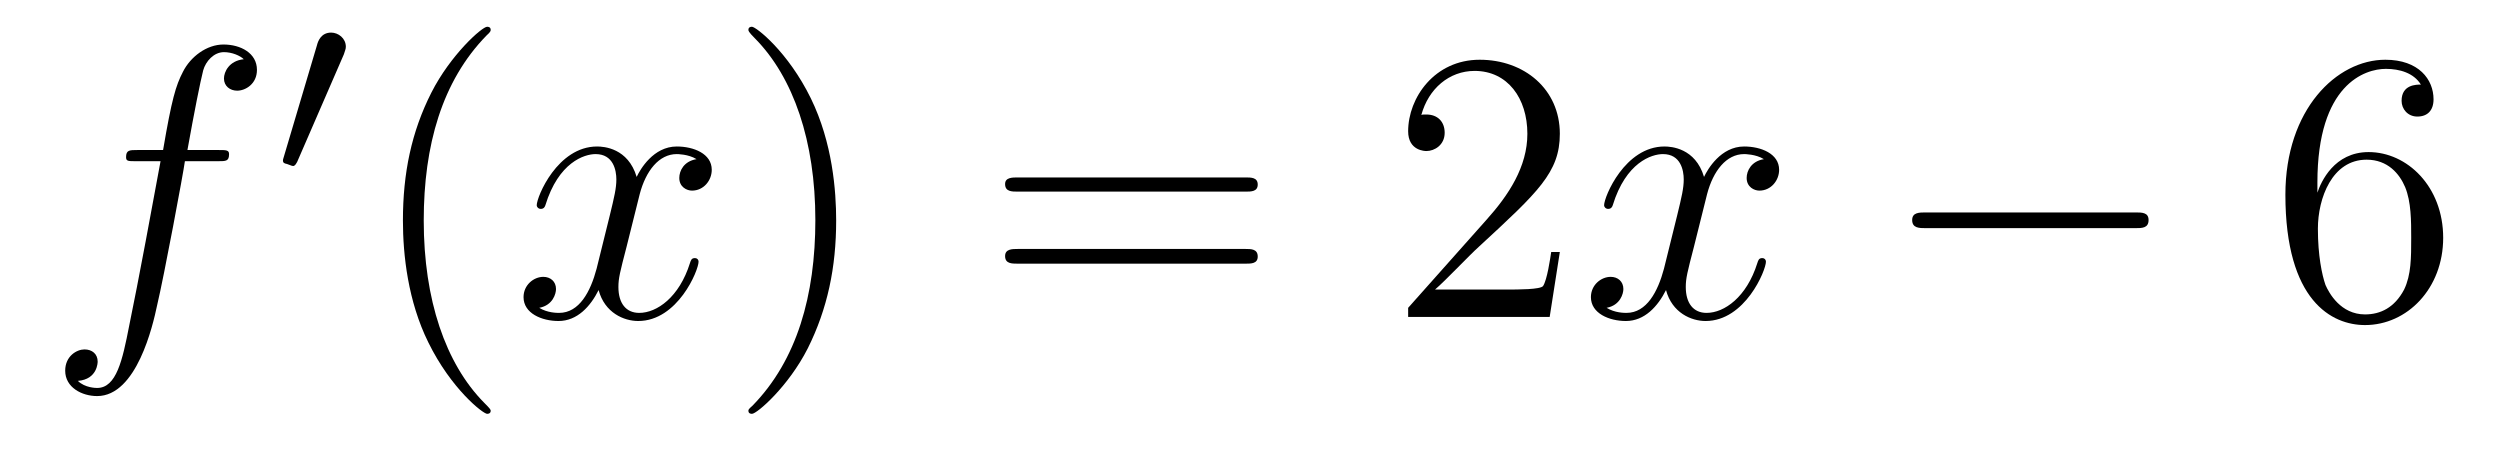 <?xml version='1.0'?>
<!-- This file was generated by dvisvgm 1.9.2 -->
<svg height='14pt' version='1.1' viewBox='0 -14 77 14' width='77pt' xmlns='http://www.w3.org/2000/svg' xmlns:xlink='http://www.w3.org/1999/xlink'>
<g id='page1'>
<g transform='matrix(1 0 0 1 -127 650)'>
<path d='M133.711 -659.035C133.961 -659.035 134.055 -659.035 134.055 -659.254C134.055 -659.379 133.961 -659.379 133.742 -659.379H132.773C132.992 -660.598 133.164 -661.457 133.258 -661.832C133.336 -662.113 133.586 -662.394 133.898 -662.394C134.148 -662.394 134.398 -662.285 134.508 -662.176C134.055 -662.129 133.898 -661.785 133.898 -661.582C133.898 -661.348 134.086 -661.207 134.305 -661.207C134.555 -661.207 134.914 -661.41 134.914 -661.848C134.914 -662.363 134.414 -662.629 133.883 -662.629C133.367 -662.629 132.867 -662.254 132.633 -661.785C132.414 -661.363 132.289 -660.941 132.023 -659.379H131.227C130.992 -659.379 130.883 -659.379 130.883 -659.16C130.883 -659.035 130.945 -659.035 131.195 -659.035H131.945C131.742 -657.926 131.242 -655.223 130.977 -653.957C130.773 -652.91 130.586 -652.051 129.992 -652.051C129.961 -652.051 129.617 -652.051 129.398 -652.269C130.008 -652.316 130.008 -652.848 130.008 -652.863C130.008 -653.098 129.836 -653.238 129.602 -653.238C129.367 -653.238 129.008 -653.035 129.008 -652.582C129.008 -652.066 129.523 -651.801 129.992 -651.801C131.211 -651.801 131.711 -653.988 131.836 -654.582C132.055 -655.504 132.648 -658.676 132.695 -659.035H133.711ZM134.156 -654.238' fill-rule='evenodd'/>
<path d='M137.59 -662.324C137.621 -662.434 137.652 -662.481 137.652 -662.559C137.652 -662.824 137.418 -662.996 137.199 -662.996C136.887 -662.996 136.793 -662.73 136.762 -662.605L135.746 -659.184C135.715 -659.09 135.715 -659.074 135.715 -659.059C135.715 -658.98 135.762 -658.965 135.84 -658.949C135.996 -658.887 136.012 -658.887 136.027 -658.887C136.043 -658.887 136.09 -658.887 136.152 -659.012L137.59 -662.324ZM137.758 -658.559' fill-rule='evenodd'/>
<path d='M142.113 -651.348C142.113 -651.379 142.113 -651.395 141.91 -651.598C140.723 -652.801 140.051 -654.77 140.051 -657.207C140.051 -659.52 140.613 -661.504 141.988 -662.91C142.113 -663.02 142.113 -663.051 142.113 -663.082C142.113 -663.16 142.051 -663.176 142.004 -663.176C141.848 -663.176 140.879 -662.316 140.285 -661.145C139.676 -659.941 139.41 -658.676 139.41 -657.207C139.41 -656.145 139.566 -654.723 140.191 -653.457C140.895 -652.02 141.879 -651.254 142.004 -651.254C142.051 -651.254 142.113 -651.27 142.113 -651.348ZM142.797 -654.238' fill-rule='evenodd'/>
<path d='M148.453 -659.098C148.062 -659.035 147.922 -658.738 147.922 -658.52C147.922 -658.238 148.156 -658.129 148.313 -658.129C148.672 -658.129 148.922 -658.441 148.922 -658.77C148.922 -659.27 148.359 -659.488 147.844 -659.488C147.125 -659.488 146.719 -658.785 146.609 -658.551C146.344 -659.441 145.594 -659.488 145.391 -659.488C144.172 -659.488 143.531 -657.941 143.531 -657.676C143.531 -657.629 143.578 -657.566 143.656 -657.566C143.75 -657.566 143.781 -657.629 143.797 -657.676C144.203 -659.004 145 -659.254 145.344 -659.254C145.891 -659.254 145.984 -658.754 145.984 -658.473C145.984 -658.207 145.922 -657.941 145.781 -657.363L145.375 -655.723C145.188 -655.02 144.844 -654.363 144.219 -654.363C144.156 -654.363 143.859 -654.363 143.609 -654.519C144.031 -654.598 144.125 -654.957 144.125 -655.098C144.125 -655.332 143.953 -655.473 143.734 -655.473C143.438 -655.473 143.125 -655.223 143.125 -654.848C143.125 -654.348 143.688 -654.113 144.203 -654.113C144.781 -654.113 145.188 -654.566 145.437 -655.066C145.625 -654.363 146.219 -654.113 146.656 -654.113C147.875 -654.113 148.516 -655.676 148.516 -655.941C148.516 -656.004 148.469 -656.051 148.406 -656.051C148.297 -656.051 148.281 -655.988 148.25 -655.895C147.922 -654.848 147.234 -654.363 146.688 -654.363C146.281 -654.363 146.047 -654.66 146.047 -655.16C146.047 -655.426 146.094 -655.613 146.297 -656.394L146.703 -658.02C146.891 -658.738 147.297 -659.254 147.844 -659.254C147.859 -659.254 148.203 -659.254 148.453 -659.098ZM149.394 -654.238' fill-rule='evenodd'/>
<path d='M152.754 -657.207C152.754 -658.113 152.645 -659.598 151.973 -660.973C151.269 -662.41 150.285 -663.176 150.16 -663.176C150.113 -663.176 150.051 -663.16 150.051 -663.082C150.051 -663.051 150.051 -663.02 150.254 -662.816C151.441 -661.613 152.113 -659.645 152.113 -657.223C152.113 -654.91 151.551 -652.91 150.176 -651.504C150.051 -651.395 150.051 -651.379 150.051 -651.348C150.051 -651.27 150.113 -651.254 150.16 -651.254C150.316 -651.254 151.285 -652.098 151.879 -653.27C152.488 -654.488 152.754 -655.77 152.754 -657.207ZM153.953 -654.238' fill-rule='evenodd'/>
<path d='M165.363 -658.098C165.535 -658.098 165.738 -658.098 165.738 -658.316C165.738 -658.535 165.535 -658.535 165.363 -658.535H158.348C158.176 -658.535 157.957 -658.535 157.957 -658.332C157.957 -658.098 158.16 -658.098 158.348 -658.098H165.363ZM165.363 -655.879C165.535 -655.879 165.738 -655.879 165.738 -656.098C165.738 -656.332 165.535 -656.332 165.363 -656.332H158.348C158.176 -656.332 157.957 -656.332 157.957 -656.113C157.957 -655.879 158.16 -655.879 158.348 -655.879H165.363ZM166.434 -654.238' fill-rule='evenodd'/>
<path d='M175.043 -656.238H174.777C174.746 -656.035 174.652 -655.379 174.527 -655.191C174.449 -655.082 173.762 -655.082 173.402 -655.082H171.199C171.527 -655.363 172.246 -656.129 172.559 -656.41C174.371 -658.082 175.043 -658.691 175.043 -659.879C175.043 -661.254 173.949 -662.16 172.574 -662.16C171.184 -662.16 170.371 -660.988 170.371 -659.957C170.371 -659.348 170.902 -659.348 170.934 -659.348C171.184 -659.348 171.496 -659.535 171.496 -659.91C171.496 -660.254 171.277 -660.473 170.934 -660.473C170.824 -660.473 170.809 -660.473 170.777 -660.457C170.996 -661.269 171.637 -661.816 172.418 -661.816C173.434 -661.816 174.043 -660.973 174.043 -659.879C174.043 -658.863 173.465 -657.988 172.777 -657.223L170.371 -654.519V-654.238H174.73L175.043 -656.238ZM175.672 -654.238' fill-rule='evenodd'/>
<path d='M181.328 -659.098C180.938 -659.035 180.797 -658.738 180.797 -658.52C180.797 -658.238 181.031 -658.129 181.188 -658.129C181.547 -658.129 181.797 -658.441 181.797 -658.77C181.797 -659.27 181.234 -659.488 180.719 -659.488C180 -659.488 179.594 -658.785 179.484 -658.551C179.219 -659.441 178.469 -659.488 178.266 -659.488C177.047 -659.488 176.406 -657.941 176.406 -657.676C176.406 -657.629 176.453 -657.566 176.531 -657.566C176.625 -657.566 176.656 -657.629 176.672 -657.676C177.078 -659.004 177.875 -659.254 178.219 -659.254C178.766 -659.254 178.859 -658.754 178.859 -658.473C178.859 -658.207 178.797 -657.941 178.656 -657.363L178.25 -655.723C178.062 -655.02 177.719 -654.363 177.094 -654.363C177.031 -654.363 176.734 -654.363 176.484 -654.519C176.906 -654.598 177 -654.957 177 -655.098C177 -655.332 176.828 -655.473 176.609 -655.473C176.313 -655.473 176 -655.223 176 -654.848C176 -654.348 176.562 -654.113 177.078 -654.113C177.656 -654.113 178.062 -654.566 178.313 -655.066C178.5 -654.363 179.094 -654.113 179.531 -654.113C180.75 -654.113 181.391 -655.676 181.391 -655.941C181.391 -656.004 181.344 -656.051 181.281 -656.051C181.172 -656.051 181.156 -655.988 181.125 -655.895C180.797 -654.848 180.109 -654.363 179.562 -654.363C179.156 -654.363 178.922 -654.66 178.922 -655.16C178.922 -655.426 178.969 -655.613 179.172 -656.394L179.578 -658.02C179.766 -658.738 180.172 -659.254 180.719 -659.254C180.734 -659.254 181.078 -659.254 181.328 -659.098ZM182.27 -654.238' fill-rule='evenodd'/>
<path d='M192.769 -656.973C192.973 -656.973 193.176 -656.973 193.176 -657.223C193.176 -657.457 192.973 -657.457 192.769 -657.457H186.316C186.113 -657.457 185.895 -657.457 185.895 -657.223C185.895 -656.973 186.113 -656.973 186.316 -656.973H192.769ZM194.148 -654.238' fill-rule='evenodd'/>
<path d='M198.376 -658.379C198.376 -661.41 199.843 -661.879 200.484 -661.879C200.906 -661.879 201.343 -661.754 201.563 -661.395C201.422 -661.395 200.969 -661.395 200.969 -660.894C200.969 -660.645 201.156 -660.41 201.454 -660.41C201.766 -660.41 201.953 -660.598 201.953 -660.941C201.953 -661.551 201.5 -662.16 200.468 -662.16C198.968 -662.16 197.39 -660.629 197.39 -658.004C197.39 -654.723 198.828 -653.988 199.843 -653.988C201.14 -653.988 202.25 -655.113 202.25 -656.676C202.25 -658.254 201.14 -659.316 199.954 -659.316C198.89 -659.316 198.485 -658.395 198.376 -658.066V-658.379ZM199.843 -654.316C199.093 -654.316 198.734 -654.973 198.625 -655.223C198.516 -655.535 198.391 -656.129 198.391 -656.957C198.391 -657.894 198.828 -659.082 199.891 -659.082C200.546 -659.082 200.906 -658.644 201.078 -658.238C201.265 -657.785 201.265 -657.191 201.265 -656.676C201.265 -656.066 201.265 -655.535 201.047 -655.082C200.75 -654.519 200.312 -654.316 199.843 -654.316ZM202.786 -654.238' fill-rule='evenodd'/>
</g>
</g>
</svg>
